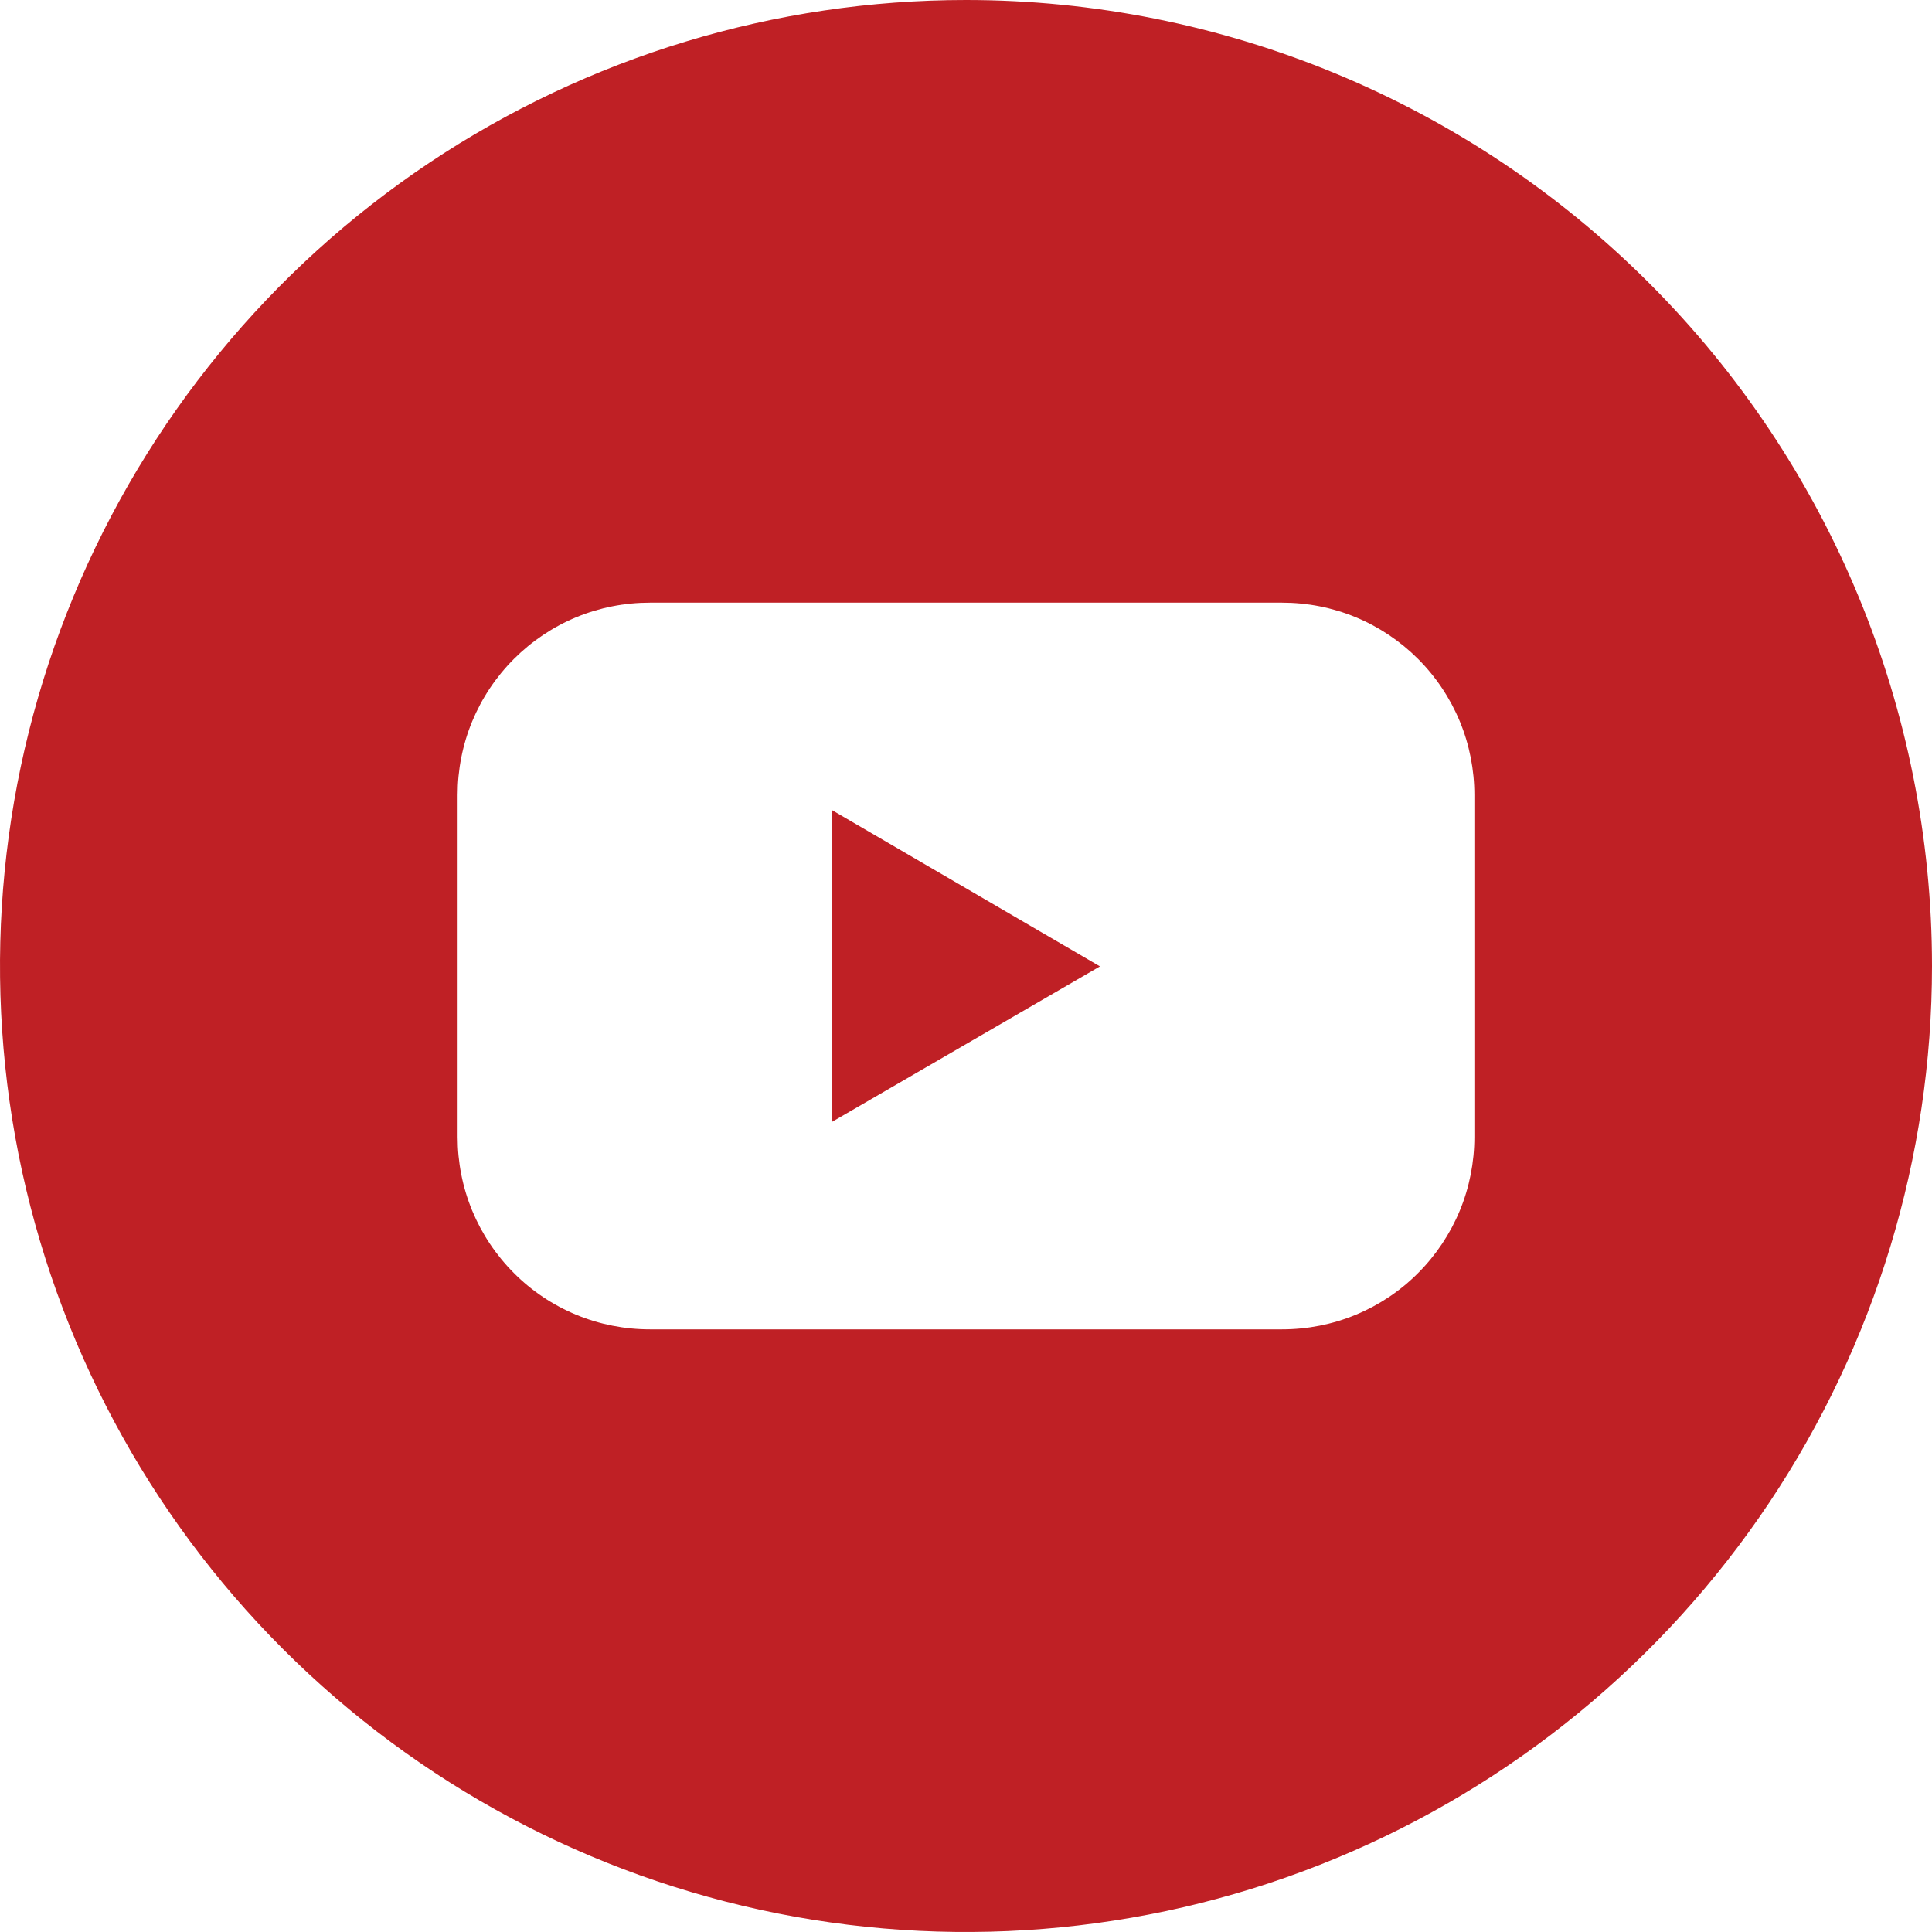 <?xml version="1.0" encoding="UTF-8"?> <svg xmlns="http://www.w3.org/2000/svg" width="15" height="15" viewBox="0 0 15 15" fill="none"><g clip-path="url(#clip0_157_1216)"><path d="M6.46 8.71L8.54 7.503L6.46 6.29V8.71Z" fill="#BF2025"></path><path d="M7.5 0C6.017 0 4.567 0.44 3.333 1.264C2.1 2.088 1.139 3.259 0.571 4.63C0.003 6 -0.145 7.508 0.144 8.963C0.434 10.418 1.148 11.754 2.197 12.803C3.246 13.852 4.582 14.566 6.037 14.856C7.492 15.145 9 14.997 10.37 14.429C11.741 13.861 12.912 12.9 13.736 11.667C14.56 10.433 15 8.983 15 7.5C15 5.511 14.21 3.603 12.803 2.197C11.397 0.79 9.489 0 7.5 0ZM11.447 8.827C11.447 9.023 11.409 9.218 11.334 9.399C11.259 9.58 11.149 9.745 11.01 9.884C10.872 10.023 10.707 10.133 10.526 10.208C10.345 10.283 10.15 10.321 9.954 10.321H5.046C4.85 10.321 4.655 10.283 4.474 10.208C4.293 10.133 4.128 10.023 3.99 9.884C3.851 9.745 3.741 9.58 3.666 9.399C3.591 9.218 3.553 9.023 3.553 8.827V6.173C3.553 5.977 3.591 5.782 3.666 5.601C3.741 5.42 3.851 5.255 3.99 5.116C4.128 4.978 4.293 4.867 4.474 4.792C4.655 4.717 4.85 4.679 5.046 4.679H9.954C10.15 4.679 10.345 4.717 10.526 4.792C10.707 4.867 10.872 4.978 11.01 5.116C11.149 5.255 11.259 5.42 11.334 5.601C11.409 5.782 11.447 5.977 11.447 6.173V8.827Z" fill="#BF2025"></path></g><defs><clipPath id="clip0_157_1216"><rect width="15" height="15" fill="white"></rect></clipPath></defs></svg> 